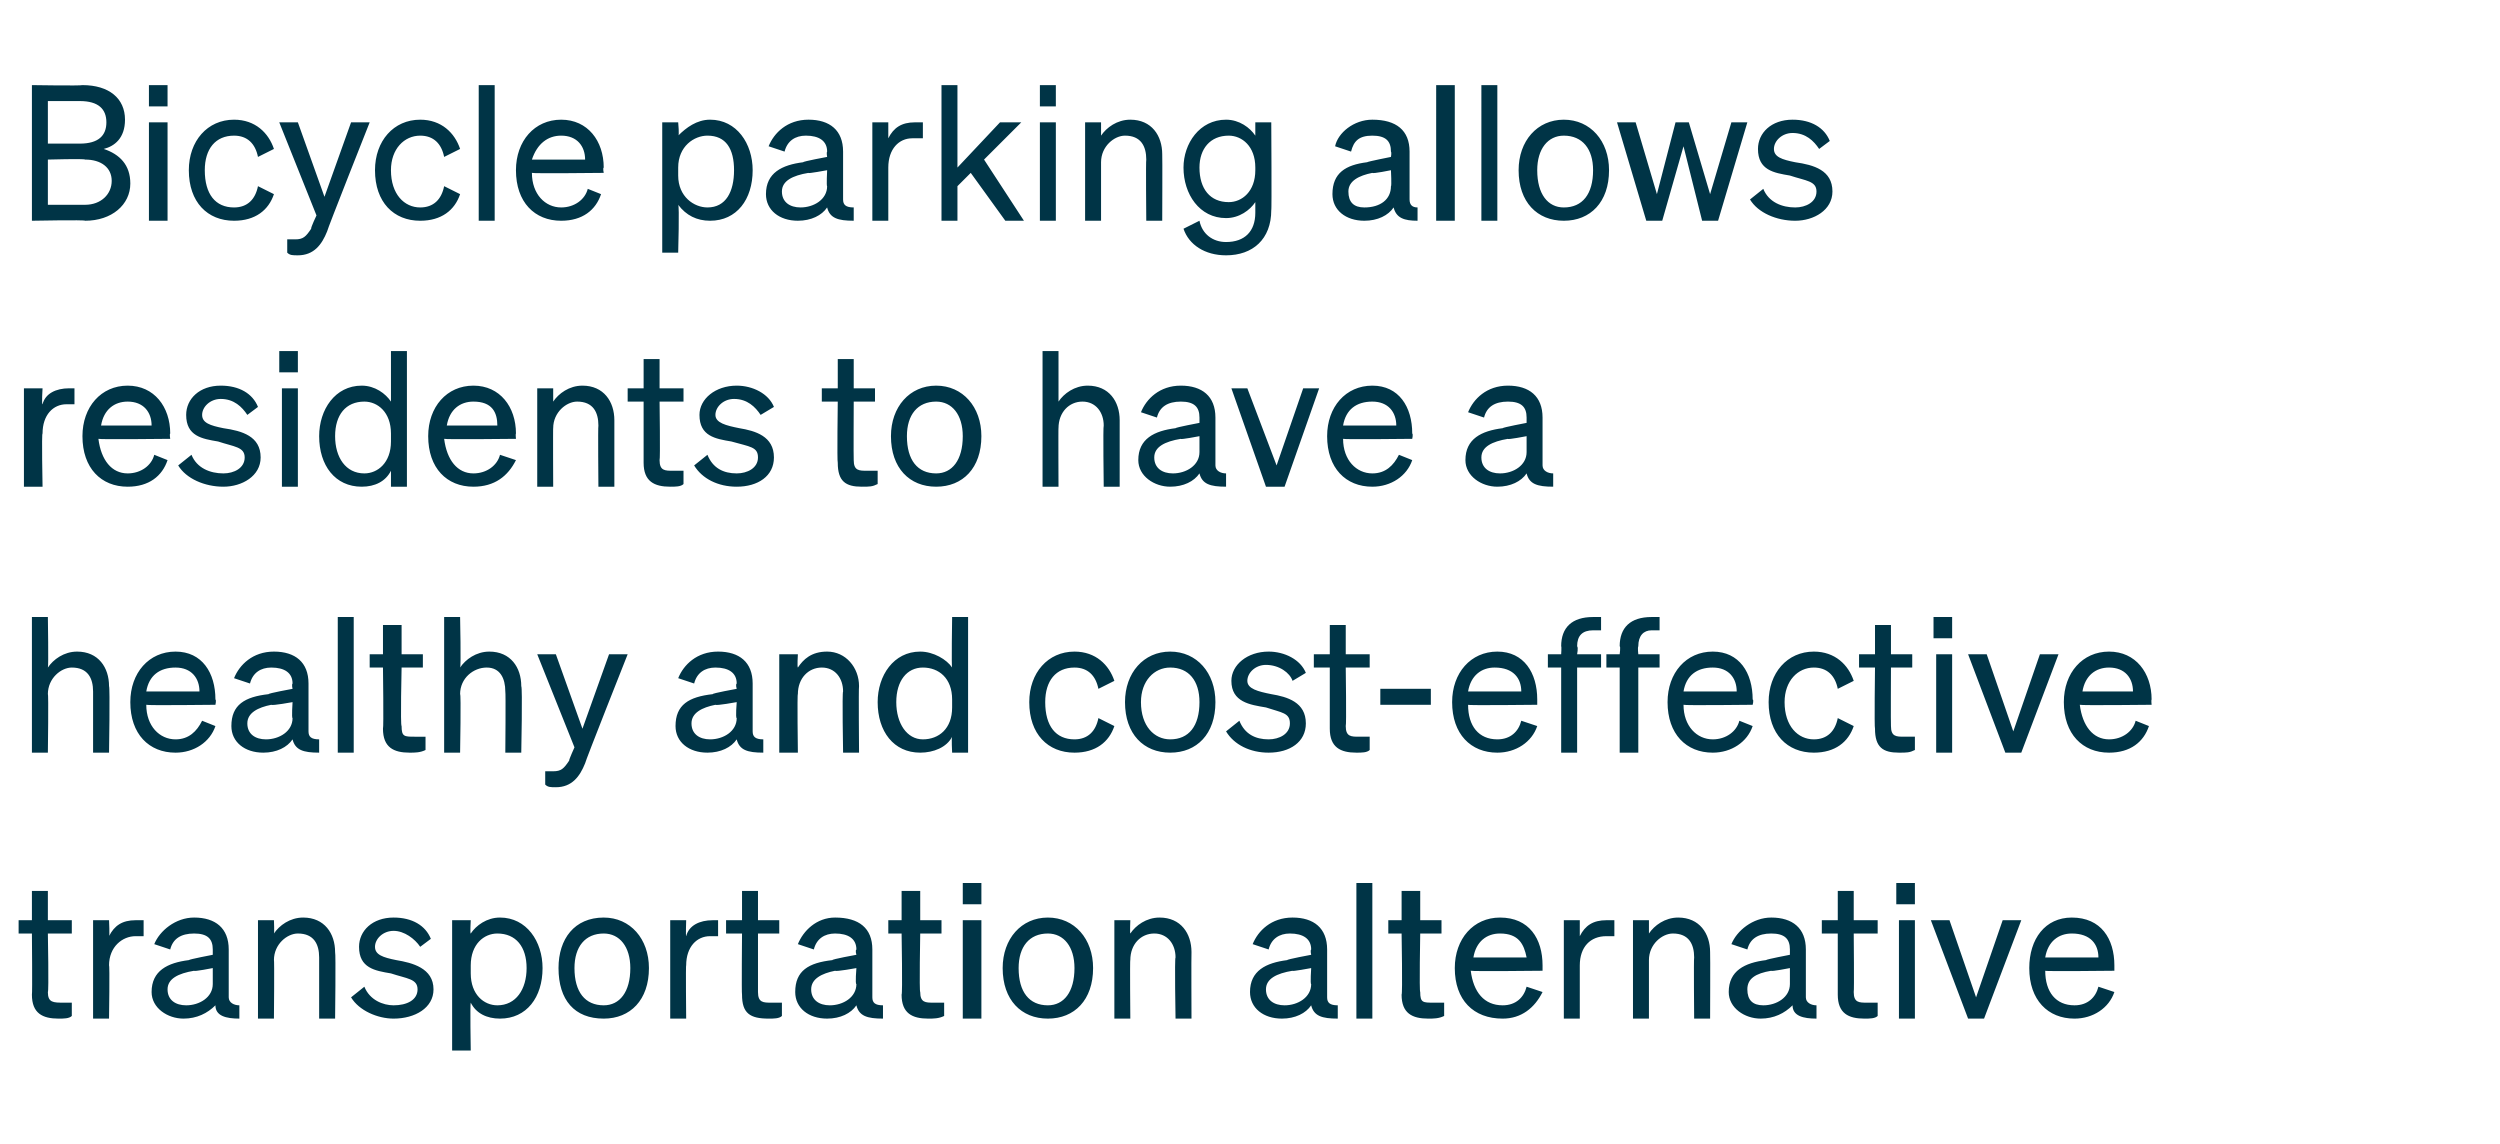 <?xml version="1.0" standalone="no"?><!DOCTYPE svg PUBLIC "-//W3C//DTD SVG 1.1//EN" "http://www.w3.org/Graphics/SVG/1.1/DTD/svg11.dtd"><svg xmlns="http://www.w3.org/2000/svg" version="1.1" width="94px" height="43px" viewBox="0 -1 94 43" style="top:-1px"><desc>Bicycle parking allows residents to have a healthy and cost effective transportation alternative</desc><defs/><g id="Polygon34285"><path d="m1.2 34.1h-.5v-.5h.5v-1.1h.6v1.1h.9v.5h-.9s.04 2.19 0 2.2c0 .4.2.4.6.4h.3v.5c-.1.1-.3.1-.5.1c-.6 0-1-.2-1-.9c.02-.02 0-2.3 0-2.3zm4.2.1h-.3c-.5 0-1 .4-1 1.1c.03-.04 0 2 0 2h-.6v-3.7h.6s.03.62 0 .6c.2-.4.5-.6 1-.6h.3v.6zm.3 2.1c0-.8.6-1.1 1.4-1.2c.01-.03.9-.2.9-.2v-.2c0-.4-.2-.6-.7-.6c-.5 0-.8.2-.9.6l-.6-.2c.2-.5.8-1 1.5-1c.8 0 1.3.4 1.3 1.2v1.8c0 .2.2.3.4.3v.5c-.5 0-.9-.1-.9-.5c-.3.3-.7.5-1.2.5c-.6 0-1.2-.4-1.2-1zm2.3-.9s-.71.14-.7.1c-.6.1-1 .3-1 .7c0 .4.3.6.7.6c.5 0 1-.3 1-.8v-.6zm1.7-1.8h.6s.02.49 0 .5c.2-.3.6-.6 1.1-.6c.8 0 1.2.6 1.2 1.3c.03.04 0 2.5 0 2.5h-.6V35c0-.5-.2-.9-.8-.9c-.4 0-.9.4-.9 1c.02-.03 0 2.2 0 2.2h-.6v-3.7zm4 2.5c.2.5.7.7 1.1.7c.5 0 .9-.2.9-.6c0-.4-.4-.4-1-.6c-.6-.1-1.2-.2-1.2-1c0-.6.5-1.1 1.3-1.1c.7 0 1.2.3 1.4.8l-.4.3c-.2-.3-.6-.6-1-.6c-.4 0-.7.3-.7.6c0 .3.3.4.8.5c.6.1 1.4.3 1.4 1.1c0 .7-.7 1.1-1.5 1.1c-.6 0-1.3-.3-1.6-.8l.5-.4zm4 .6c-.03.03 0 1.8 0 1.8h-.7v-4.9h.7s-.03.53 0 .5c.2-.3.6-.6 1.1-.6c1 0 1.6.9 1.6 1.9c0 1.1-.6 1.9-1.6 1.9c-.5 0-.9-.2-1.1-.6zm0-1.1c0 .8.5 1.2 1 1.2c.7 0 1.1-.6 1.1-1.4c0-.8-.4-1.3-1.1-1.3c-.5 0-1 .4-1 1.2v.3zm5 1.7c-1.1 0-1.7-.7-1.7-1.9c0-1.1.6-1.9 1.7-1.9c1 0 1.7.8 1.7 1.9c0 1.2-.7 1.9-1.7 1.9zm0-.5c.6 0 1-.5 1-1.4c0-.8-.4-1.3-1-1.3c-.7 0-1.1.5-1.1 1.3c0 .9.4 1.4 1.1 1.4zm4.3-2.6h-.3c-.5 0-.9.4-.9 1.1c-.02-.04 0 2 0 2h-.6v-3.7h.6s-.02.62 0 .6c.1-.4.5-.6 1-.6h.2v.6zm.9-.1h-.6v-.5h.6v-1.1h.6v1.1h.8v.5h-.8v2.2c0 .4.2.4.5.4h.4v.5c-.1.1-.3.1-.5.1c-.7 0-1-.2-1-.9c-.02-.02 0-2.3 0-2.3zm2 2.2c0-.8.5-1.1 1.4-1.2c-.04-.03.9-.2.9-.2c0 0-.05-.16 0-.2c0-.4-.3-.6-.8-.6c-.4 0-.7.2-.8.6l-.6-.2c.2-.5.7-1 1.4-1c.9 0 1.4.4 1.4 1.2v1.8c0 .2.1.3.4.3v.5c-.6 0-.9-.1-1-.5c-.2.3-.6.5-1.1.5c-.7 0-1.2-.4-1.2-1zm2.3-.9s-.76.14-.8.1c-.5.1-.9.3-.9.7c0 .4.3.6.7.6c.5 0 1-.3 1-.8c-.05.01 0-.6 0-.6zm1.7-1.3h-.5v-.5h.5v-1.1h.7v1.1h.8v.5h-.8s-.04 2.19 0 2.2c0 .4.2.4.5.4h.4v.5c-.2.1-.4.1-.6.1c-.6 0-1-.2-1-.9c.04-.02 0-2.3 0-2.3zm2.3-1.9h.7v.8h-.7v-.8zm.7 5.1h-.7v-3.7h.7v3.7zm2.5 0c-1 0-1.7-.7-1.7-1.9c0-1.1.7-1.9 1.7-1.9c1 0 1.7.8 1.7 1.9c0 1.2-.7 1.9-1.7 1.9zm0-.5c.6 0 1-.5 1-1.4c0-.8-.4-1.3-1-1.3c-.7 0-1.1.5-1.1 1.3c0 .9.4 1.4 1.1 1.4zm2.5-3.2h.6s-.02.49 0 .5c.2-.3.6-.6 1.1-.6c.8 0 1.2.6 1.2 1.3c-.01.04 0 2.5 0 2.5h-.6s-.04-2.29 0-2.3c0-.5-.3-.9-.8-.9c-.5 0-.9.4-.9 1c-.02-.03 0 2.2 0 2.2h-.6v-3.7zm5.1 2.7c0-.8.6-1.1 1.4-1.2c-.02-.03.9-.2.9-.2c0 0-.04-.16 0-.2c0-.4-.3-.6-.8-.6c-.4 0-.7.2-.8.6l-.6-.2c.2-.5.7-1 1.5-1c.8 0 1.3.4 1.3 1.2v1.8c0 .2.1.3.4.3v.5c-.6 0-.9-.1-1-.5c-.2.3-.6.5-1.1.5c-.7 0-1.2-.4-1.2-1zm2.3-.9s-.75.14-.7.1c-.6.1-1 .3-1 .7c0 .4.3.6.7.6c.5 0 1-.3 1-.8c-.04.01 0-.6 0-.6zm2.3 1.9h-.6v-5.1h.6v5.1zm1.1-3.2h-.5v-.5h.5v-1.1h.7v1.1h.8v.5h-.8s-.04 2.19 0 2.2c0 .4.1.4.5.4h.4v.5c-.2.1-.4.1-.6.1c-.6 0-1-.2-1-.9c.04-.02 0-2.3 0-2.3zm2 1.3c0-1.1.7-1.9 1.7-1.9c1.1 0 1.6.8 1.6 1.8v.2s-2.65.03-2.7 0c.1.8.5 1.3 1.2 1.3c.5 0 .8-.3.9-.7l.6.2c-.3.6-.8 1-1.5 1c-1.1 0-1.8-.7-1.8-1.9zm.7-.4h2c-.1-.5-.3-.9-1-.9c-.5 0-.9.3-1 .9zm5.3-.8h-.3c-.6 0-1 .4-1 1.1v2h-.6v-3.7h.6v.6c.2-.4.5-.6 1-.6h.3v.6zm.7-.6h.6v.5c.2-.3.6-.6 1.1-.6c.8 0 1.2.6 1.2 1.3c.01.04 0 2.5 0 2.5h-.6s-.02-2.29 0-2.3c0-.5-.2-.9-.8-.9c-.4 0-.9.4-.9 1v2.2h-.6v-3.7zm3.6 2.7c0-.8.6-1.1 1.4-1.2c.01-.03.9-.2.9-.2v-.2c0-.4-.2-.6-.7-.6c-.5 0-.8.2-.9.6l-.6-.2c.2-.5.8-1 1.5-1c.8 0 1.3.4 1.3 1.2v1.8c0 .2.2.3.4.3v.5c-.5 0-.9-.1-.9-.5c-.3.3-.7.5-1.2.5c-.6 0-1.2-.4-1.2-1zm2.3-.9s-.71.14-.7.1c-.6.1-.9.3-.9.7c0 .4.2.6.6.6c.5 0 1-.3 1-.8v-.6zm1.8-1.3h-.6v-.5h.6v-1.1h.6v1.1h.9v.5h-.9s.02 2.19 0 2.2c0 .4.2.4.5.4h.4v.5c-.1.1-.3.1-.5.1c-.6 0-1-.2-1-.9v-2.3zm2.2-1.9h.7v.8h-.7v-.8zm.7 5.1h-.6v-3.7h.6v3.7zm2 0l-1.4-3.7h.7l1 2.9l1-2.9h.7l-1.4 3.7h-.6zm2.3-1.9c0-1.1.6-1.9 1.6-1.9c1.1 0 1.6.8 1.6 1.8v.2s-2.64.03-2.6 0c0 .8.4 1.3 1.1 1.3c.5 0 .8-.3.9-.7l.6.2c-.2.6-.8 1-1.5 1c-1 0-1.7-.7-1.7-1.9zm.6-.4h2c0-.5-.3-.9-1-.9c-.5 0-.9.3-1 .9z" stroke="none" fill="#003446"/></g><g id="Polygon34284"><path d="m1.2 22.2h.6s.03 1.89 0 1.9c.2-.3.6-.6 1.1-.6c.8 0 1.2.6 1.2 1.3c.04.04 0 2.5 0 2.5h-.6V25c0-.5-.2-.9-.8-.9c-.4 0-.9.4-.9 1c.03-.03 0 2.2 0 2.2h-.6v-5.1zm3.7 3.2c0-1.1.7-1.9 1.7-1.9c1 0 1.5.8 1.5 1.8c.04.02 0 .2 0 .2c0 0-2.6.03-2.6 0c0 .8.5 1.3 1.1 1.3c.5 0 .8-.3 1-.7l.5.2c-.2.6-.8 1-1.5 1c-1 0-1.7-.7-1.7-1.9zm.6-.4h2c0-.5-.3-.9-.9-.9c-.6 0-1 .3-1.1.9zm3.2 1.3c0-.8.5-1.1 1.4-1.2c-.03-.03.9-.2.9-.2c0 0-.04-.16 0-.2c0-.4-.3-.6-.8-.6c-.4 0-.7.2-.8.6l-.6-.2c.2-.5.7-1 1.5-1c.8 0 1.3.4 1.3 1.2v1.8c0 .2.1.3.4.3v.5c-.6 0-.9-.1-1-.5c-.2.3-.6.5-1.1.5c-.7 0-1.2-.4-1.2-1zm2.3-.9s-.76.14-.8.1c-.5.1-.9.3-.9.7c0 .4.3.6.7.6c.5 0 1-.3 1-.8c-.04.01 0-.6 0-.6zm2.3 1.9h-.6v-5.1h.6v5.1zm1.1-3.2h-.5v-.5h.5v-1.1h.7v1.1h.8v.5h-.8s-.05 2.19 0 2.2c0 .4.1.4.5.4h.4v.5c-.2.1-.4.1-.6.1c-.6 0-1-.2-1-.9c.03-.02 0-2.3 0-2.3zm2.3-1.9h.6s.04 1.89 0 1.9c.2-.3.6-.6 1.1-.6c.8 0 1.2.6 1.2 1.3c.05.04 0 2.5 0 2.5h-.6s.02-2.29 0-2.3c0-.5-.2-.9-.7-.9c-.5 0-1 .4-1 1c.04-.03 0 2.2 0 2.2h-.6v-5.1zm4.2 6.4c-.2 0-.3 0-.4-.1v-.5h.3c.3 0 .4-.1.6-.4c-.01-.04.2-.5.2-.5l-1.4-3.5h.7l1 2.8l1-2.8h.7s-1.61 4.06-1.6 4.1c-.2.5-.5.9-1.1.9zm4.5-2.3c0-.8.5-1.1 1.4-1.2c-.04-.03.9-.2.9-.2c0 0-.05-.16 0-.2c0-.4-.3-.6-.8-.6c-.4 0-.7.2-.8.6l-.6-.2c.2-.5.7-1 1.5-1c.8 0 1.3.4 1.3 1.2v1.8c0 .2.1.3.4.3v.5c-.6 0-.9-.1-1-.5c-.2.3-.6.5-1.1.5c-.7 0-1.2-.4-1.2-1zm2.3-.9s-.76.14-.8.1c-.5.1-.9.3-.9.7c0 .4.3.6.7.6c.5 0 1-.3 1-.8c-.05.01 0-.6 0-.6zm1.6-1.8h.7s-.03.49 0 .5c.2-.3.5-.6 1.1-.6c.7 0 1.2.6 1.2 1.3c-.02.04 0 2.5 0 2.5h-.6s-.04-2.29 0-2.3c0-.5-.3-.9-.8-.9c-.5 0-.9.4-.9 1c-.03-.03 0 2.2 0 2.2h-.7v-3.7zm3.7 1.8c0-1 .6-1.9 1.6-1.9c.5 0 1 .3 1.2.6c-.03.03 0-1.9 0-1.9h.6v5.1h-.6s-.03-.57 0-.6c-.2.4-.7.6-1.2.6c-1 0-1.6-.8-1.6-1.9zm1.7-1.3c-.6 0-1 .5-1 1.3c0 .8.4 1.4 1 1.4c.6 0 1.1-.4 1.1-1.2v-.3c0-.8-.5-1.2-1.1-1.2zm5.7 2.7c.5 0 .8-.3.9-.8l.6.3c-.2.6-.7 1-1.5 1c-1 0-1.7-.7-1.7-1.9c0-1.1.7-1.9 1.7-1.9c.8 0 1.3.5 1.5 1.1l-.6.3c-.1-.5-.4-.8-.9-.8c-.7 0-1.1.5-1.1 1.3c0 .9.4 1.4 1.1 1.4zm3.6.5c-1 0-1.7-.7-1.7-1.9c0-1.1.7-1.9 1.7-1.9c1 0 1.7.8 1.7 1.9c0 1.2-.7 1.9-1.7 1.9zm0-.5c.7 0 1.1-.5 1.1-1.4c0-.8-.4-1.3-1.1-1.3c-.6 0-1.1.5-1.1 1.3c0 .9.5 1.4 1.1 1.4zm2.6-.7c.2.5.6.7 1.1.7c.4 0 .8-.2.8-.6c0-.4-.3-.4-.9-.6c-.6-.1-1.3-.2-1.3-1c0-.6.6-1.1 1.4-1.1c.6 0 1.2.3 1.4.8l-.5.3c-.1-.3-.5-.6-1-.6c-.4 0-.7.3-.7.6c0 .3.4.4.9.5c.6.1 1.3.3 1.3 1.1c0 .7-.6 1.1-1.4 1.1c-.7 0-1.3-.3-1.6-.8l.5-.4zm3.4-2h-.6v-.5h.6v-1.1h.6v1.1h.9v.5h-.9s.03 2.19 0 2.2c0 .4.2.4.5.4h.4v.5c-.1.1-.3.1-.5.1c-.6 0-1-.2-1-.9v-2.3zm1.9.8h1.9v.6h-1.9v-.6zm2.7.5c0-1.1.7-1.9 1.7-1.9c1 0 1.5.8 1.5 1.8v.2s-2.63.03-2.6 0c0 .8.4 1.3 1.1 1.3c.5 0 .8-.3.9-.7l.6.2c-.2.6-.8 1-1.5 1c-1 0-1.7-.7-1.7-1.9zm.6-.4h2c0-.5-.3-.9-1-.9c-.5 0-.9.3-1 .9zm5-2.3h-.3c-.4 0-.6.2-.6.6c.05.05 0 .3 0 .3h.9v.5h-.9v3.2h-.6v-3.2h-.5v-.5h.5s.02-.3 0-.3c0-.7.4-1.1 1.2-1.1h.3v.5zm2.2 0h-.3c-.3 0-.5.2-.5.6c-.03.05 0 .3 0 .3h.8v.5h-.8v3.2h-.7v-3.2h-.5v-.5h.5s.04-.3 0-.3c0-.7.4-1.1 1.2-1.1h.3v.5zm.3 2.7c0-1.1.7-1.9 1.7-1.9c1 0 1.5.8 1.5 1.8c.05.02 0 .2 0 .2c0 0-2.6.03-2.6 0c0 .8.5 1.3 1.1 1.3c.5 0 .9-.3 1-.7l.5.2c-.2.6-.8 1-1.5 1c-1 0-1.7-.7-1.7-1.9zm.6-.4h2c0-.5-.3-.9-.9-.9c-.6 0-1 .3-1.1.9zm4.9 1.8c.5 0 .8-.3.9-.8l.6.3c-.2.6-.7 1-1.5 1c-1 0-1.7-.7-1.7-1.9c0-1.1.7-1.9 1.7-1.9c.8 0 1.3.5 1.5 1.1l-.6.3c-.1-.5-.4-.8-.9-.8c-.6 0-1.1.5-1.1 1.3c0 .9.5 1.4 1.1 1.4zm2.3-2.7h-.6v-.5h.6v-1.1h.6v1.1h.8v.5h-.8s-.01 2.19 0 2.2c0 .4.2.4.5.4h.4v.5c-.2.1-.3.1-.6.1c-.6 0-.9-.2-.9-.9c-.03-.02 0-2.3 0-2.3zm2.2-1.9h.7v.8h-.7v-.8zm.7 5.1h-.6v-3.7h.6v3.7zm2 0L74 23.6h.7l1 2.9l1-2.9h.7L76 27.3h-.6zm2.2-1.9c0-1.1.7-1.9 1.7-1.9c1 0 1.6.8 1.6 1.8c-.02.02 0 .2 0 .2c0 0-2.67.03-2.7 0c.1.8.5 1.3 1.1 1.3c.5 0 .9-.3 1-.7l.5.2c-.2.6-.7 1-1.5 1c-1 0-1.7-.7-1.7-1.9zm.7-.4h1.9c0-.5-.3-.9-.9-.9c-.5 0-.9.3-1 .9z" stroke="none" fill="#003446"/></g><g id="Polygon34283"><path d="m2.8 14.2h-.3c-.5 0-.9.4-.9 1.1c-.04-.04 0 2 0 2h-.7v-3.7h.7s-.04.62 0 .6c.1-.4.5-.6 1-.6h.2v.6zm.3 1.2c0-1.1.7-1.9 1.7-1.9c1 0 1.6.8 1.6 1.8c-.03.02 0 .2 0 .2c0 0-2.68.03-2.7 0c.1.8.5 1.3 1.1 1.3c.5 0 .9-.3 1-.7l.5.2c-.2.6-.7 1-1.5 1c-1 0-1.7-.7-1.7-1.9zm.7-.4h1.9c0-.5-.3-.9-.9-.9c-.5 0-.9.3-1 .9zm3.4 1.1c.2.5.7.7 1.2.7c.4 0 .8-.2.8-.6c0-.4-.4-.4-1-.6c-.6-.1-1.2-.2-1.2-1c0-.6.5-1.1 1.3-1.1c.7 0 1.2.3 1.4.8l-.4.3c-.2-.3-.5-.6-1-.6c-.4 0-.7.3-.7.6c0 .3.3.4.8.5c.7.1 1.4.3 1.4 1.1c0 .7-.7 1.1-1.4 1.1c-.7 0-1.4-.3-1.7-.8l.5-.4zm3.3-3.9h.7v.8h-.7v-.8zm.7 5.1h-.6v-3.7h.6v3.7zm.8-1.9c0-1 .6-1.9 1.6-1.9c.5 0 .9.3 1.1.6v-1.9h.6v5.1h-.6v-.6c-.2.4-.6.6-1.1.6c-1 0-1.6-.8-1.6-1.9zm1.7-1.3c-.7 0-1.1.5-1.1 1.3c0 .8.4 1.4 1.1 1.4c.5 0 1-.4 1-1.2v-.3c0-.8-.5-1.2-1-1.2zm2.4 1.3c0-1.1.7-1.9 1.7-1.9c1 0 1.6.8 1.6 1.8c-.02.02 0 .2 0 .2c0 0-2.67.03-2.7 0c.1.8.5 1.3 1.1 1.3c.5 0 .9-.3 1-.7l.6.2c-.3.6-.8 1-1.6 1c-1 0-1.7-.7-1.7-1.9zm.7-.4h1.9c0-.5-.2-.9-.9-.9c-.5 0-.9.3-1 .9zm3.4-1.4h.6v.5c.2-.3.6-.6 1.1-.6c.8 0 1.2.6 1.2 1.3v2.5h-.6s-.02-2.29 0-2.3c0-.5-.2-.9-.8-.9c-.4 0-.9.4-.9 1c-.01-.03 0 2.2 0 2.2h-.6v-3.7zm4 .5h-.6v-.5h.6v-1.1h.6v1.1h.9v.5h-.9s.03 2.19 0 2.2c0 .4.2.4.5.4h.4v.5c-.1.1-.3.1-.5.1c-.6 0-1-.2-1-.9v-2.3zm2.4 2c.2.5.6.7 1.1.7c.4 0 .8-.2.8-.6c0-.4-.3-.4-1-.6c-.6-.1-1.2-.2-1.2-1c0-.6.6-1.1 1.4-1.1c.6 0 1.2.3 1.4.8l-.5.3c-.2-.3-.5-.6-1-.6c-.4 0-.7.3-.7.6c0 .3.4.4.9.5c.6.1 1.3.3 1.3 1.1c0 .7-.6 1.1-1.4 1.1c-.7 0-1.3-.3-1.6-.8l.5-.4zm4.9-2h-.6v-.5h.6v-1.1h.6v1.1h.8v.5h-.8s-.01 2.19 0 2.2c0 .4.2.4.5.4h.4v.5c-.2.1-.3.1-.6.1c-.6 0-.9-.2-.9-.9c-.03-.02 0-2.3 0-2.3zm3.7 3.2c-1 0-1.7-.7-1.7-1.9c0-1.1.7-1.9 1.7-1.9c1 0 1.7.8 1.7 1.9c0 1.2-.7 1.9-1.7 1.9zm0-.5c.6 0 1-.5 1-1.4c0-.8-.4-1.3-1-1.3c-.7 0-1.1.5-1.1 1.3c0 .9.4 1.4 1.1 1.4zm4-4.6h.6v1.9c.2-.3.6-.6 1.1-.6c.8 0 1.2.6 1.2 1.3v2.5h-.6s-.03-2.29 0-2.3c0-.5-.3-.9-.8-.9c-.5 0-.9.4-.9 1c-.01-.03 0 2.2 0 2.2h-.6v-5.1zm3.6 4.1c0-.8.6-1.1 1.4-1.2c0-.03.9-.2.9-.2v-.2c0-.4-.2-.6-.7-.6c-.5 0-.8.2-.9.6l-.6-.2c.2-.5.7-1 1.5-1c.8 0 1.3.4 1.3 1.2v1.8c0 .2.2.3.4.3v.5c-.6 0-.9-.1-1-.5c-.2.3-.6.5-1.1.5c-.6 0-1.2-.4-1.2-1zm2.3-.9s-.72.14-.7.1c-.6.1-1 .3-1 .7c0 .4.3.6.7.6c.5 0 1-.3 1-.8v-.6zm2.5 1.9l-1.3-3.7h.6l1.1 2.9l1-2.9h.6l-1.3 3.7h-.7zm2.3-1.9c0-1.1.7-1.9 1.7-1.9c1 0 1.5.8 1.5 1.8c.04.02 0 .2 0 .2c0 0-2.6.03-2.6 0c0 .8.5 1.3 1.1 1.3c.5 0 .8-.3 1-.7l.5.2c-.2.6-.8 1-1.5 1c-1 0-1.7-.7-1.7-1.9zm.6-.4h2c0-.5-.3-.9-.9-.9c-.6 0-1 .3-1.1.9zm4.6 1.3c0-.8.6-1.1 1.4-1.2c0-.03.9-.2.9-.2v-.2c0-.4-.2-.6-.7-.6c-.5 0-.8.2-.9.6l-.6-.2c.2-.5.7-1 1.5-1c.8 0 1.3.4 1.3 1.2v1.8c0 .2.2.3.4.3v.5c-.6 0-.9-.1-1-.5c-.2.3-.6.5-1.1.5c-.6 0-1.2-.4-1.2-1zm2.3-.9s-.72.14-.7.1c-.6.1-1 .3-1 .7c0 .4.3.6.7.6c.5 0 1-.3 1-.8v-.6z" stroke="none" fill="#003446"/></g><g id="Polygon34282"><path d="m1.2 2.2s1.85.03 1.9 0c1 0 1.6.5 1.6 1.3c0 .7-.4 1-.8 1.1c.6.2 1 .6 1 1.3c0 .8-.7 1.4-1.7 1.4c0-.04-2 0-2 0V2.2zM3 4.4c.7 0 1-.3 1-.8c0-.5-.3-.8-1-.8H1.8v1.6h1.2zM1.8 6.7h1.4c.6 0 1-.4 1-.9c0-.5-.4-.8-1-.8c-.03-.04-1.4 0-1.4 0v1.7zm3.8-4.5h.7v.8h-.7v-.8zm.7 5.1h-.7V3.6h.7v3.7zm2.5-.5c.5 0 .8-.3.9-.8l.6.3c-.2.6-.7 1-1.5 1c-1 0-1.7-.7-1.7-1.9c0-1.1.7-1.9 1.7-1.9c.8 0 1.3.5 1.5 1.1l-.6.3c-.1-.5-.4-.8-.9-.8c-.7 0-1.1.5-1.1 1.3c0 .9.4 1.4 1.1 1.4zm2.4 1.8c-.2 0-.3 0-.4-.1v-.5h.3c.3 0 .4-.1.6-.4c-.02-.04.2-.5.2-.5l-1.4-3.5h.7l1 2.8l1-2.8h.7s-1.61 4.06-1.6 4.1c-.2.5-.5.9-1.1.9zm4.6-1.8c.5 0 .8-.3.9-.8l.6.3c-.2.6-.7 1-1.5 1c-1 0-1.7-.7-1.7-1.9c0-1.1.7-1.9 1.7-1.9c.8 0 1.3.5 1.5 1.1l-.6.3c-.1-.5-.4-.8-.9-.8c-.6 0-1.1.5-1.1 1.3c0 .9.5 1.4 1.1 1.4zm2.8.5h-.6V2.2h.6v5.1zm.8-1.9c0-1.1.7-1.9 1.7-1.9c1 0 1.6.8 1.6 1.8c-.04.02 0 .2 0 .2c0 0-2.69.03-2.7 0c0 .8.5 1.3 1.1 1.3c.5 0 .9-.3 1-.7l.5.2c-.2.6-.7 1-1.5 1c-1 0-1.7-.7-1.7-1.9zM20 5h2c0-.5-.3-.9-.9-.9c-.5 0-.9.3-1.1.9zm5.5 1.7c.05.03 0 1.8 0 1.8h-.6V3.6h.6s.05.53 0 .5c.3-.3.7-.6 1.2-.6c1 0 1.6.9 1.6 1.9c0 1.1-.6 1.9-1.6 1.9c-.5 0-.9-.2-1.2-.6zm0-1.1c0 .8.6 1.2 1.1 1.2c.7 0 1-.6 1-1.4c0-.8-.3-1.3-1-1.3c-.5 0-1.1.4-1.1 1.2v.3zm3.3.7c0-.8.6-1.1 1.4-1.2c-.02-.03.9-.2.9-.2c0 0-.03-.16 0-.2c0-.4-.3-.6-.8-.6c-.4 0-.7.2-.8.6l-.6-.2c.2-.5.7-1 1.5-1c.8 0 1.3.4 1.3 1.2v1.8c0 .2.1.3.4.3v.5c-.6 0-.9-.1-1-.5c-.2.3-.6.5-1.1.5c-.7 0-1.2-.4-1.2-1zm2.3-.9s-.75.14-.7.1c-.6.1-1 .3-1 .7c0 .4.3.6.7.6c.5 0 1-.3 1-.8c-.03.01 0-.6 0-.6zm3.6-1.2h-.4c-.5 0-.9.4-.9 1.1v2h-.6V3.6h.6v.6c.2-.4.5-.6 1-.6h.3v.6zM36 5.3l1.6-1.7h.8L37 5l1.5 2.3h-.7l-1.3-1.8l-.5.5v1.3h-.6V2.2h.6v3.1zm3.1-3.1h.6v.8h-.6v-.8zm.6 5.1h-.6V3.6h.6v3.7zm1.1-3.7h.6v.5c.2-.3.6-.6 1.1-.6c.8 0 1.2.6 1.2 1.3c.01.04 0 2.5 0 2.5h-.6s-.02-2.29 0-2.3c0-.5-.2-.9-.8-.9c-.4 0-.9.4-.9 1v2.2h-.6V3.6zm5.3 5c-.8 0-1.4-.4-1.6-1l.6-.3c.1.5.5.8 1 .8c.7 0 1.1-.4 1.1-1.1v-.4c-.2.3-.6.6-1.1.6c-1 0-1.6-.9-1.6-1.9c0-.9.6-1.8 1.6-1.8c.5 0 .9.3 1.1.6v-.5h.6s.02 3.33 0 3.3c0 1.1-.7 1.7-1.7 1.7zm.1-4.5c-.7 0-1.1.5-1.1 1.2c0 .8.4 1.3 1.1 1.3c.5 0 1-.4 1-1.2v-.1c0-.8-.5-1.2-1-1.2zm3.9 2.2c0-.8.5-1.1 1.3-1.2c.04-.03.9-.2.9-.2c0 0 .03-.16 0-.2c0-.4-.2-.6-.7-.6c-.5 0-.7.2-.8.6l-.6-.2c.1-.5.7-1 1.4-1c.9 0 1.4.4 1.4 1.2v1.8c0 .2.1.3.3.3v.5c-.5 0-.8-.1-.9-.5c-.2.3-.6.5-1.1.5c-.7 0-1.2-.4-1.2-1zm2.2-.9s-.68.14-.7.1c-.5.1-.9.3-.9.7c0 .4.2.6.6.6c.6 0 1-.3 1-.8c.03.01 0-.6 0-.6zm2.4 1.9h-.7V2.2h.7v5.1zm1.6 0h-.6V2.2h.6v5.1zm2.5 0c-1 0-1.7-.7-1.7-1.9c0-1.1.7-1.9 1.7-1.9c1 0 1.7.8 1.7 1.9c0 1.2-.7 1.9-1.7 1.9zm0-.5c.7 0 1.1-.5 1.1-1.4c0-.8-.4-1.3-1.1-1.3c-.6 0-1 .5-1 1.3c0 .9.4 1.4 1 1.4zm4.7-3.2l.8 2.7l.8-2.7h.6l-1.1 3.7h-.6l-.7-2.8l-.8 2.8h-.6l-1.1-3.7h.7l.8 2.7l.7-2.7h.5zm2.8 2.5c.2.5.7.7 1.2.7c.4 0 .8-.2.8-.6c0-.4-.4-.4-1-.6c-.6-.1-1.2-.2-1.2-1c0-.6.5-1.1 1.3-1.1c.7 0 1.2.3 1.4.8l-.4.3c-.2-.3-.5-.6-1-.6c-.4 0-.7.3-.7.6c0 .3.3.4.8.5c.7.1 1.4.3 1.4 1.1c0 .7-.7 1.1-1.4 1.1c-.7 0-1.4-.3-1.7-.8l.5-.4z" stroke="none" fill="#003446"/></g></svg>